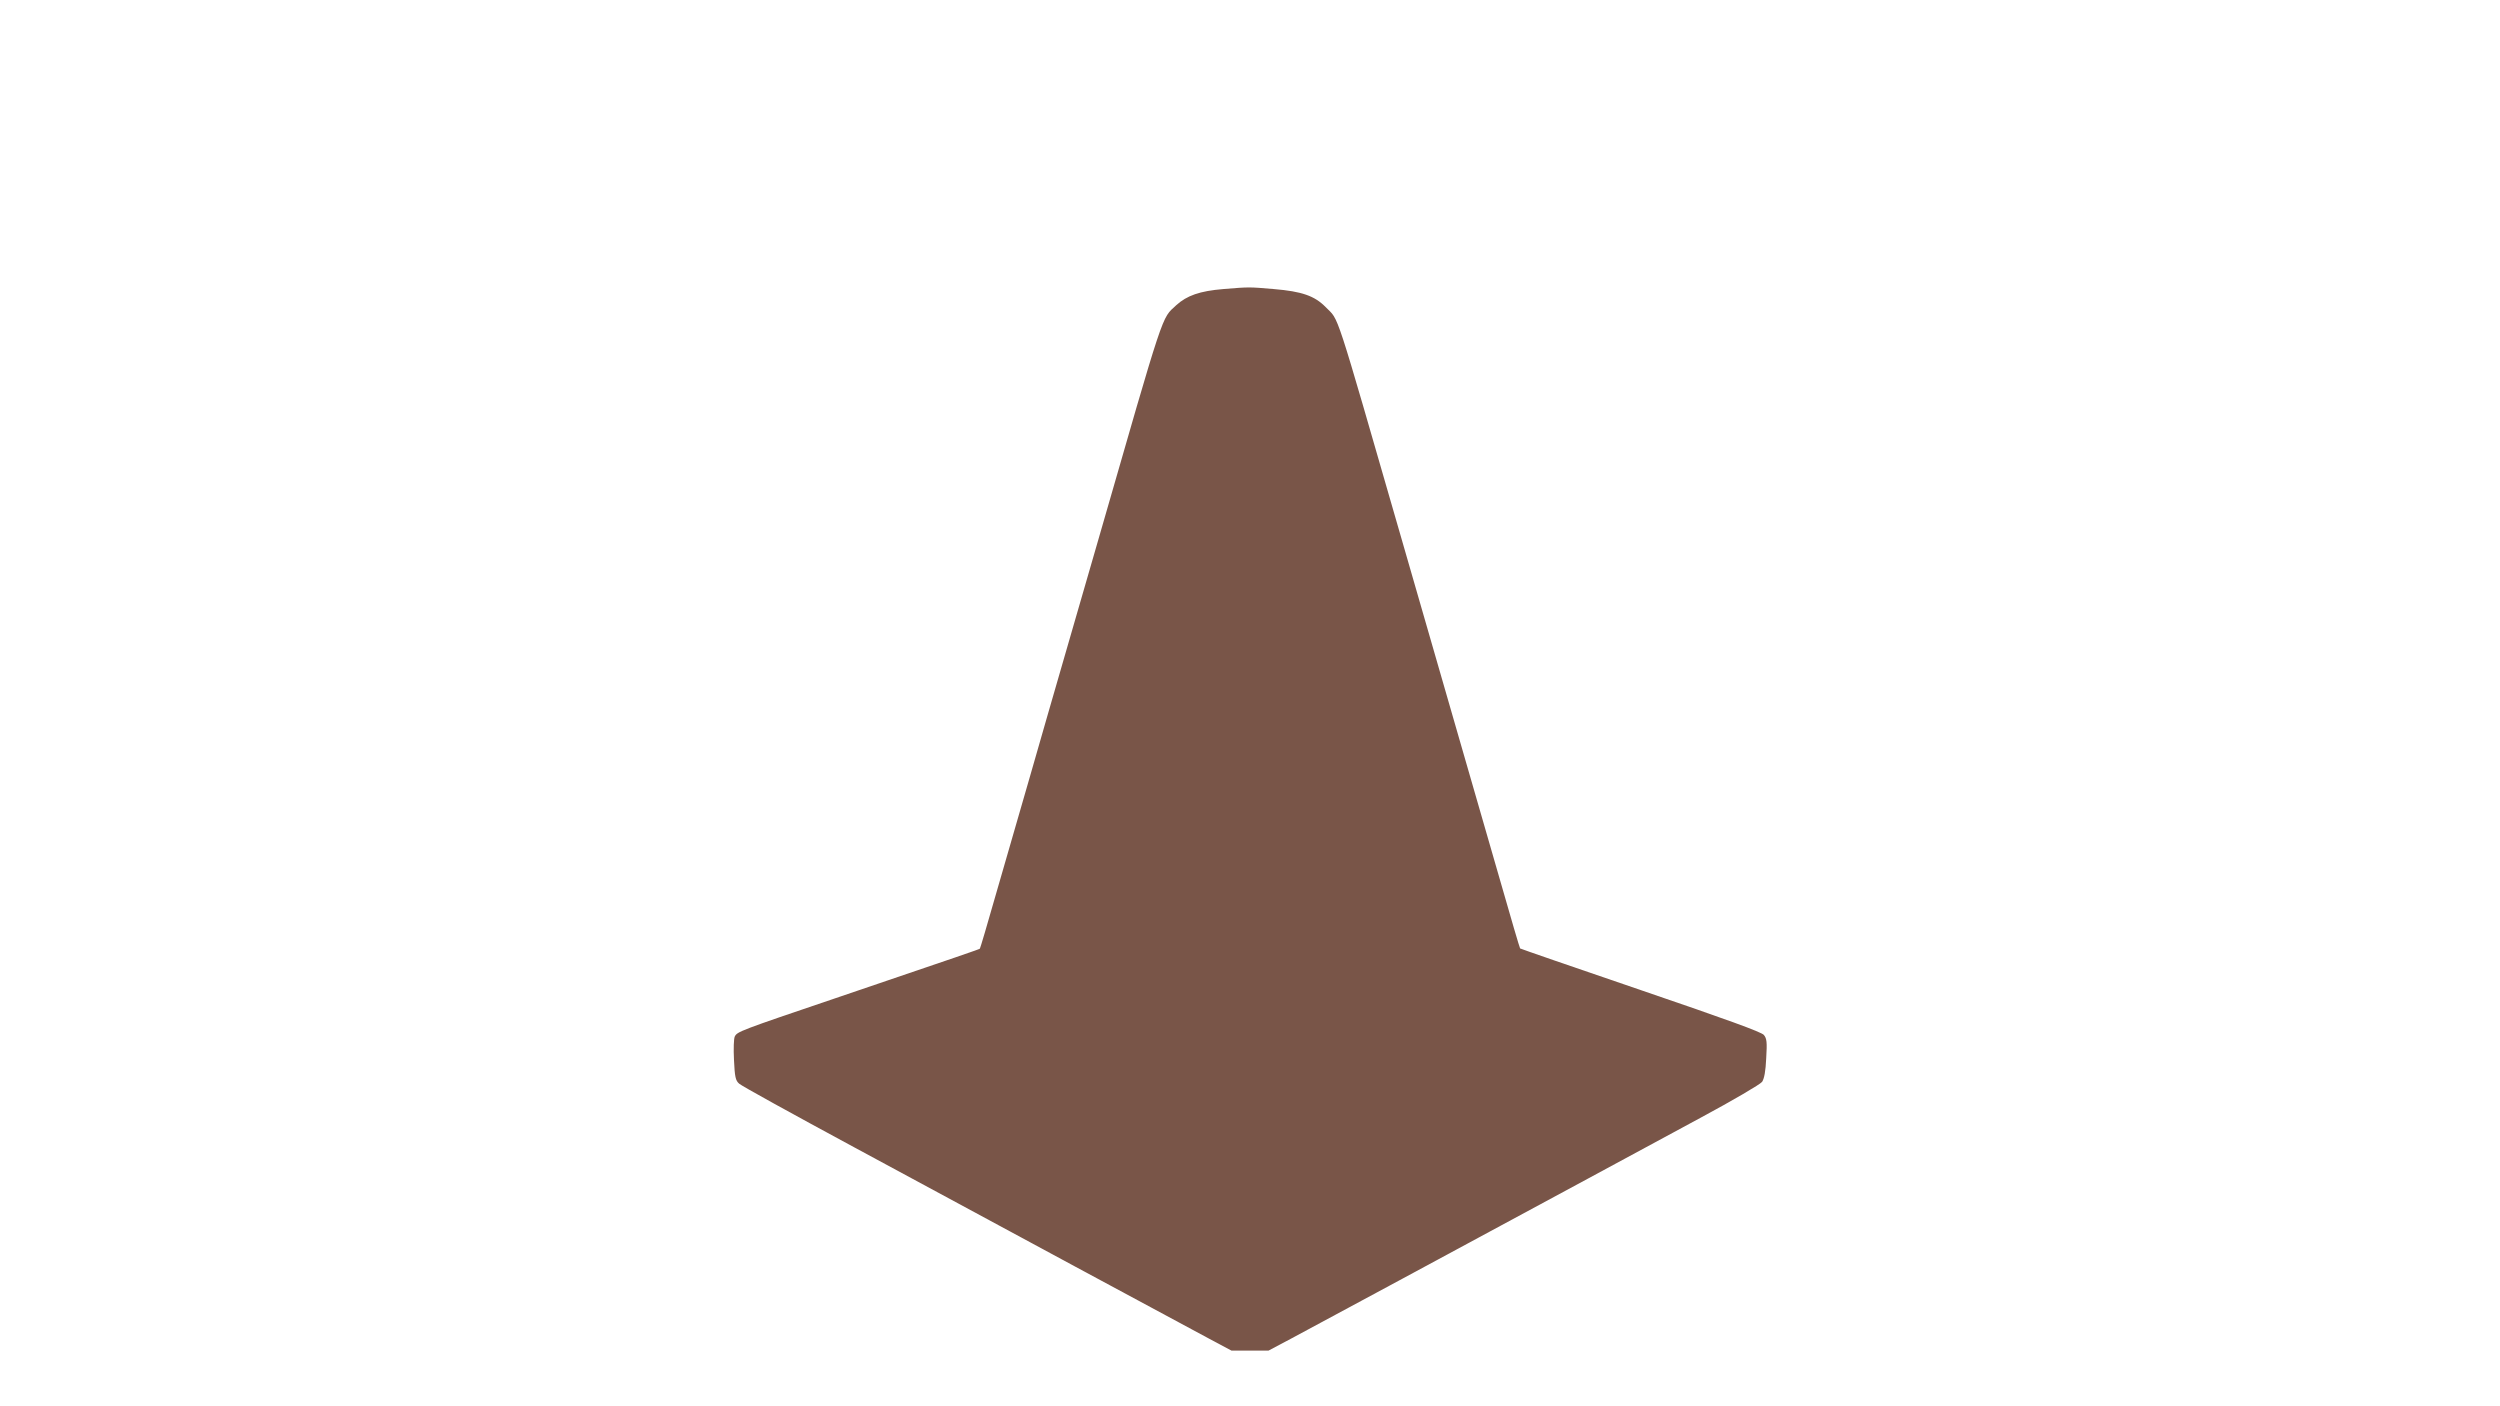 <?xml version="1.0" standalone="no"?>
<!DOCTYPE svg PUBLIC "-//W3C//DTD SVG 20010904//EN"
 "http://www.w3.org/TR/2001/REC-SVG-20010904/DTD/svg10.dtd">
<svg version="1.0" xmlns="http://www.w3.org/2000/svg"
 width="1280pt" height="720pt" viewBox="0 0 1280 720"
 preserveAspectRatio="xMidYMid meet">
<g transform="translate(0,720) scale(0.1,-0.1)"
fill="#795548" stroke="none">
<path d="M6263 5720 c-120 -10 -186 -33 -241 -83 -76 -71 -55 -7 -402 -1212
-56 -192 -134 -465 -175 -605 -41 -140 -117 -406 -170 -590 -53 -184 -132
-458 -176 -609 -43 -151 -80 -276 -82 -278 -4 -4 -90 -33 -737 -253 -496 -168
-505 -172 -518 -197 -5 -10 -7 -63 -4 -120 4 -87 8 -105 26 -121 11 -11 278
-158 591 -327 314 -169 822 -444 1130 -610 308 -166 614 -331 680 -366 l120
-64 95 0 95 0 115 61 c105 56 860 463 1525 822 149 81 405 219 570 308 171 92
307 172 317 185 11 17 18 54 21 121 5 82 3 101 -12 119 -12 15 -189 79 -631
230 -337 115 -615 211 -617 213 -2 1 -48 158 -102 347 -55 189 -149 515 -209
724 -60 209 -191 661 -290 1005 -358 1240 -323 1133 -395 1208 -56 57 -121 80
-265 92 -128 11 -125 11 -259 0z"/>
</g>
</svg>
